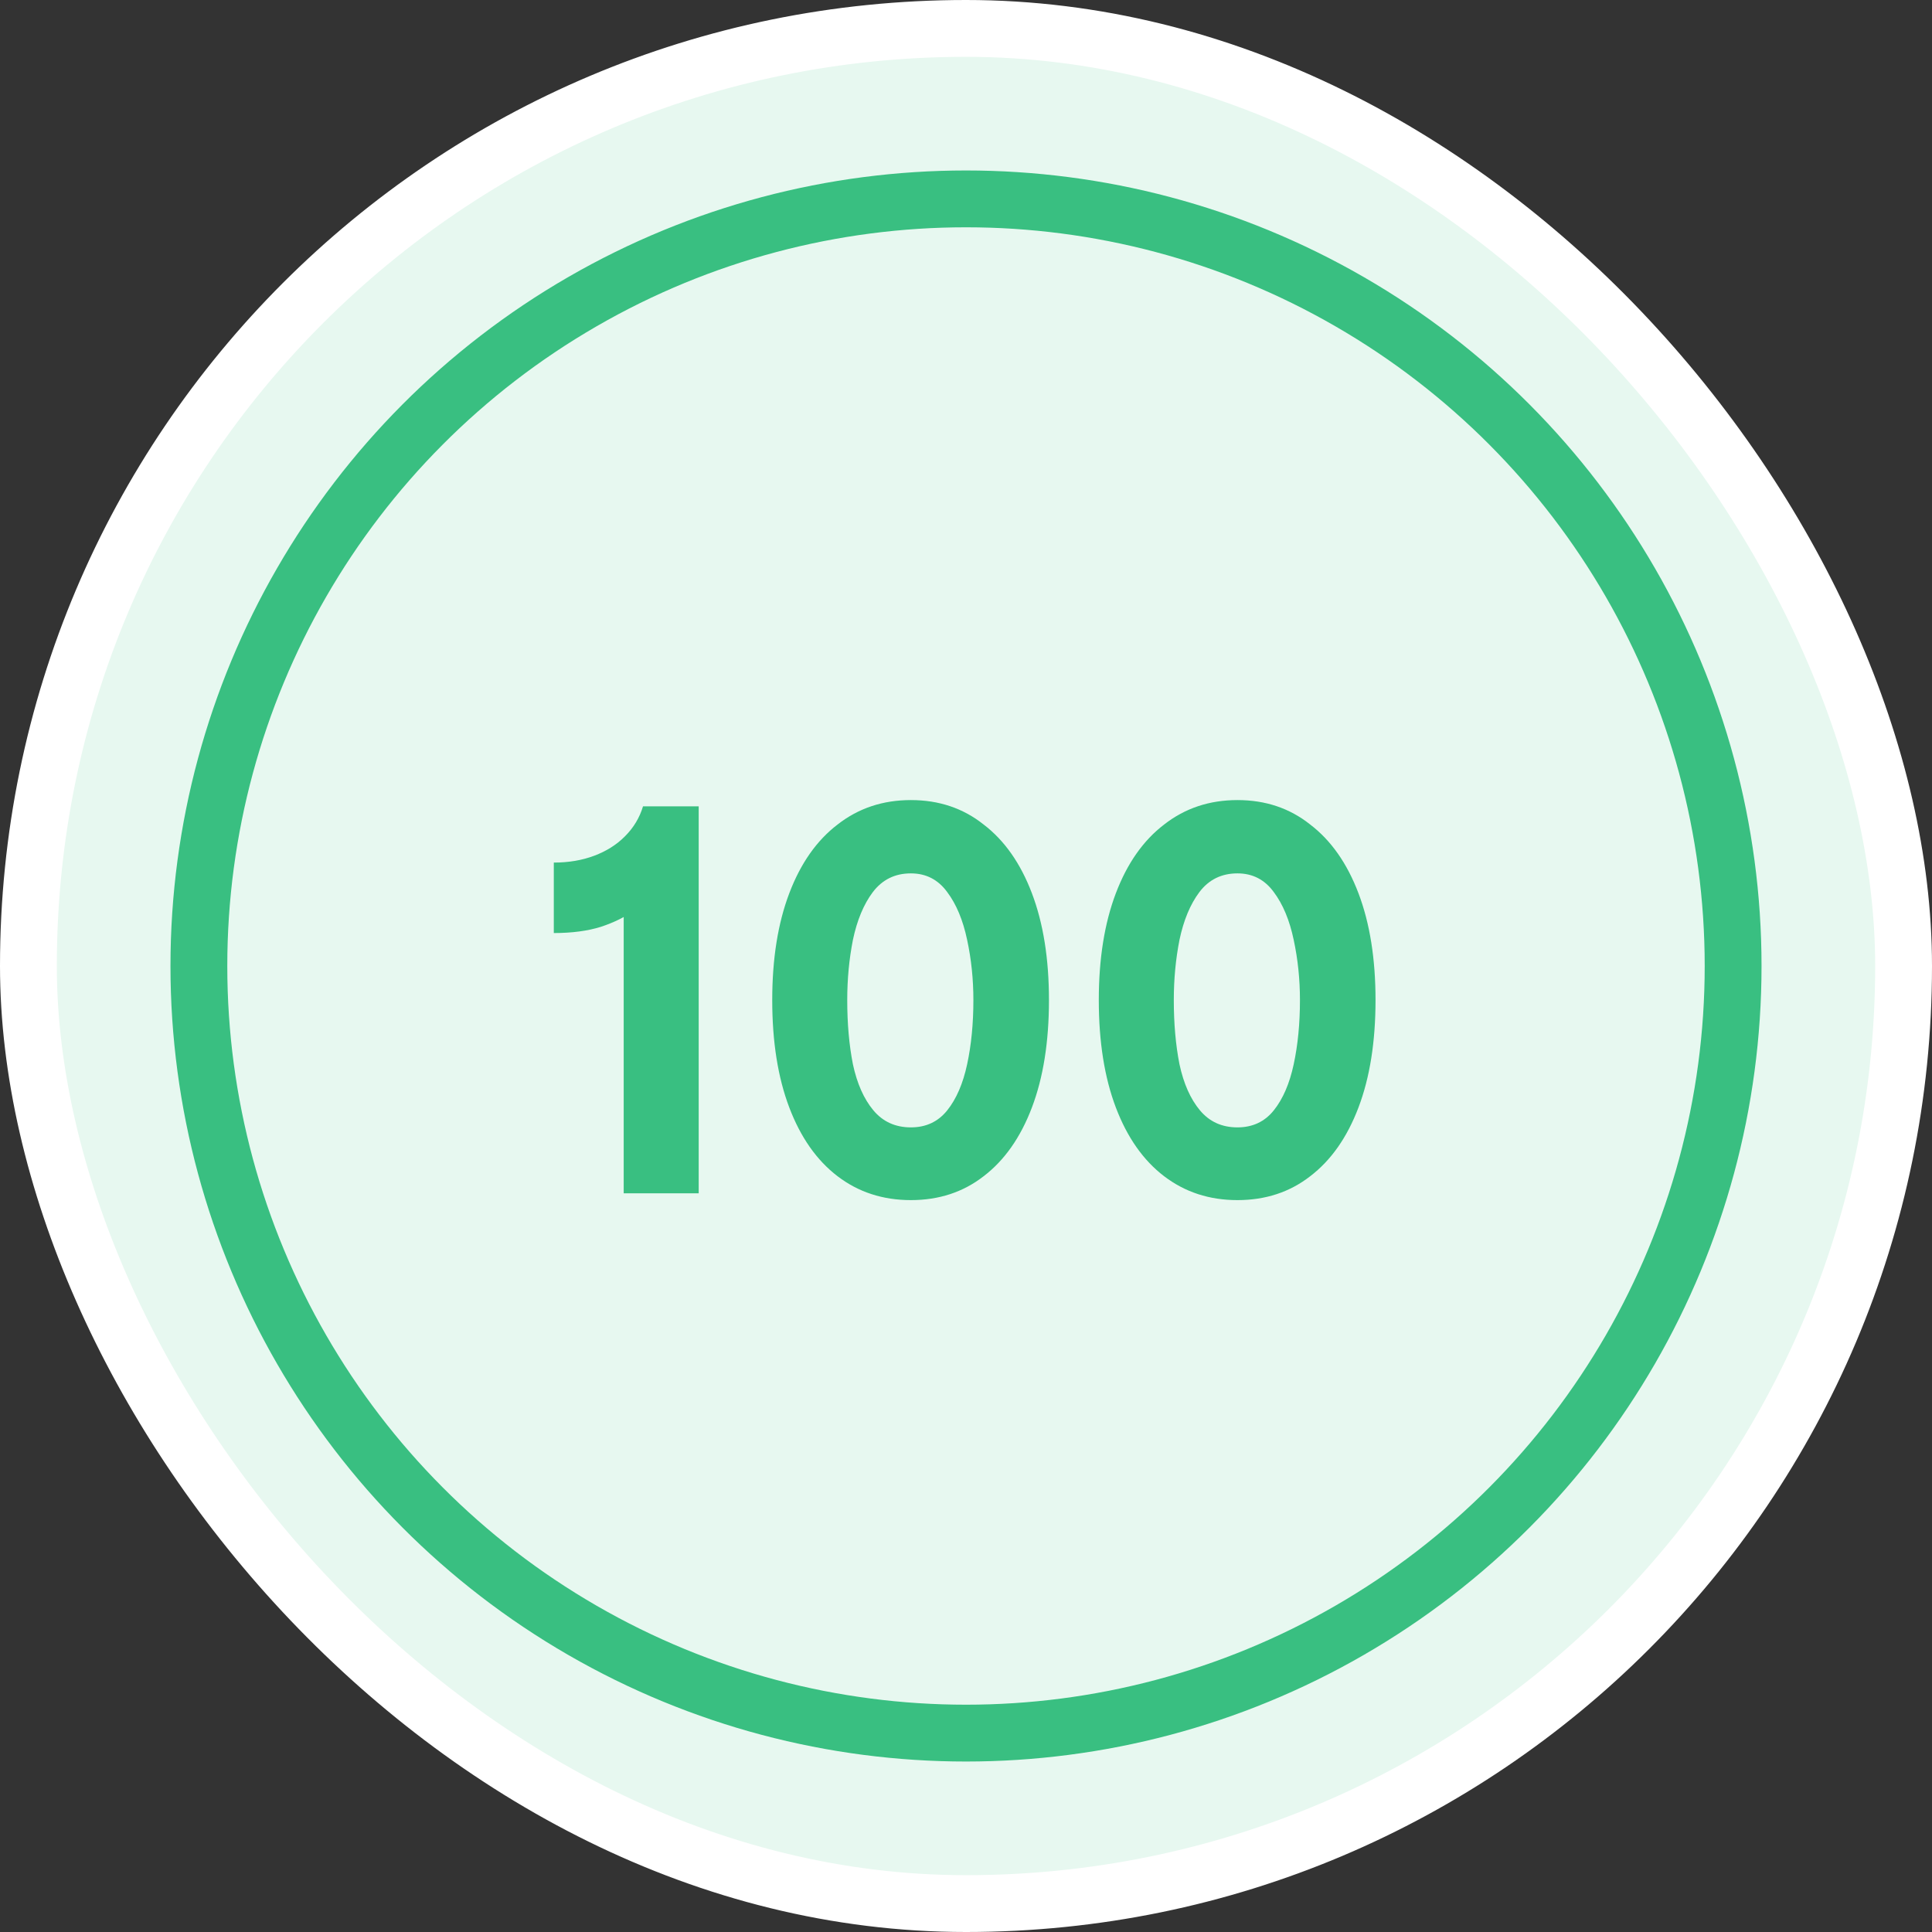 <svg width="34" height="34" viewBox="0 0 34 34" fill="none" xmlns="http://www.w3.org/2000/svg">
<rect x="0" y="0" width="34" height="34" fill="#333333" stroke="none"/>
<rect x="0.5" y="0.5" width="33" height="33" rx="16.5" fill="white"/>
<rect x="0.5" y="0.5" width="33" height="33" rx="16.5" fill="#39BF81" fill-opacity="0.12"/>
<rect x="0.5" y="0.5" width="33" height="33" rx="16.5" stroke="white"/>
<circle cx="17" cy="17" r="13.5" stroke="#39BF81"/>
<path d="M10.976 15.34L11.446 15.65C11.4 15.777 11.303 15.9 11.156 16.02C11.01 16.133 10.816 16.23 10.576 16.31C10.343 16.383 10.066 16.42 9.746 16.42V15.18C10.006 15.18 10.243 15.14 10.456 15.06C10.67 14.98 10.85 14.867 10.996 14.72C11.15 14.567 11.256 14.39 11.316 14.19H12.296V21H10.976V15.34ZM16.03 21.12C15.537 21.12 15.107 20.98 14.74 20.7C14.373 20.42 14.09 20.017 13.89 19.49C13.69 18.963 13.59 18.333 13.59 17.6C13.59 16.873 13.69 16.247 13.89 15.72C14.09 15.193 14.373 14.79 14.74 14.51C15.107 14.223 15.537 14.08 16.03 14.08C16.523 14.08 16.95 14.223 17.31 14.51C17.677 14.79 17.96 15.193 18.16 15.72C18.36 16.247 18.46 16.873 18.46 17.6C18.46 18.333 18.36 18.963 18.16 19.49C17.96 20.017 17.677 20.42 17.31 20.7C16.95 20.98 16.523 21.12 16.03 21.12ZM16.03 19.84C16.297 19.84 16.51 19.74 16.67 19.54C16.83 19.34 16.947 19.07 17.02 18.73C17.093 18.39 17.13 18.013 17.13 17.6C17.13 17.233 17.093 16.88 17.02 16.54C16.947 16.193 16.83 15.913 16.67 15.7C16.51 15.48 16.297 15.37 16.03 15.37C15.75 15.37 15.527 15.48 15.36 15.7C15.2 15.913 15.083 16.193 15.01 16.54C14.943 16.88 14.91 17.233 14.91 17.6C14.91 18.013 14.943 18.39 15.01 18.73C15.083 19.07 15.203 19.34 15.37 19.54C15.537 19.74 15.757 19.84 16.03 19.84ZM21.777 21.12C21.284 21.12 20.854 20.98 20.487 20.7C20.12 20.42 19.837 20.017 19.637 19.49C19.437 18.963 19.337 18.333 19.337 17.6C19.337 16.873 19.437 16.247 19.637 15.72C19.837 15.193 20.12 14.79 20.487 14.51C20.854 14.223 21.284 14.08 21.777 14.08C22.27 14.08 22.697 14.223 23.057 14.51C23.424 14.79 23.707 15.193 23.907 15.72C24.107 16.247 24.207 16.873 24.207 17.6C24.207 18.333 24.107 18.963 23.907 19.49C23.707 20.017 23.424 20.42 23.057 20.7C22.697 20.98 22.27 21.12 21.777 21.12ZM21.777 19.84C22.044 19.84 22.257 19.74 22.417 19.54C22.577 19.34 22.694 19.07 22.767 18.73C22.84 18.39 22.877 18.013 22.877 17.6C22.877 17.233 22.84 16.88 22.767 16.54C22.694 16.193 22.577 15.913 22.417 15.7C22.257 15.48 22.044 15.37 21.777 15.37C21.497 15.37 21.273 15.48 21.107 15.7C20.947 15.913 20.83 16.193 20.757 16.54C20.69 16.88 20.657 17.233 20.657 17.6C20.657 18.013 20.69 18.39 20.757 18.73C20.83 19.07 20.95 19.34 21.117 19.54C21.284 19.74 21.503 19.84 21.777 19.84Z" fill="#39BF81"/>
</svg>
